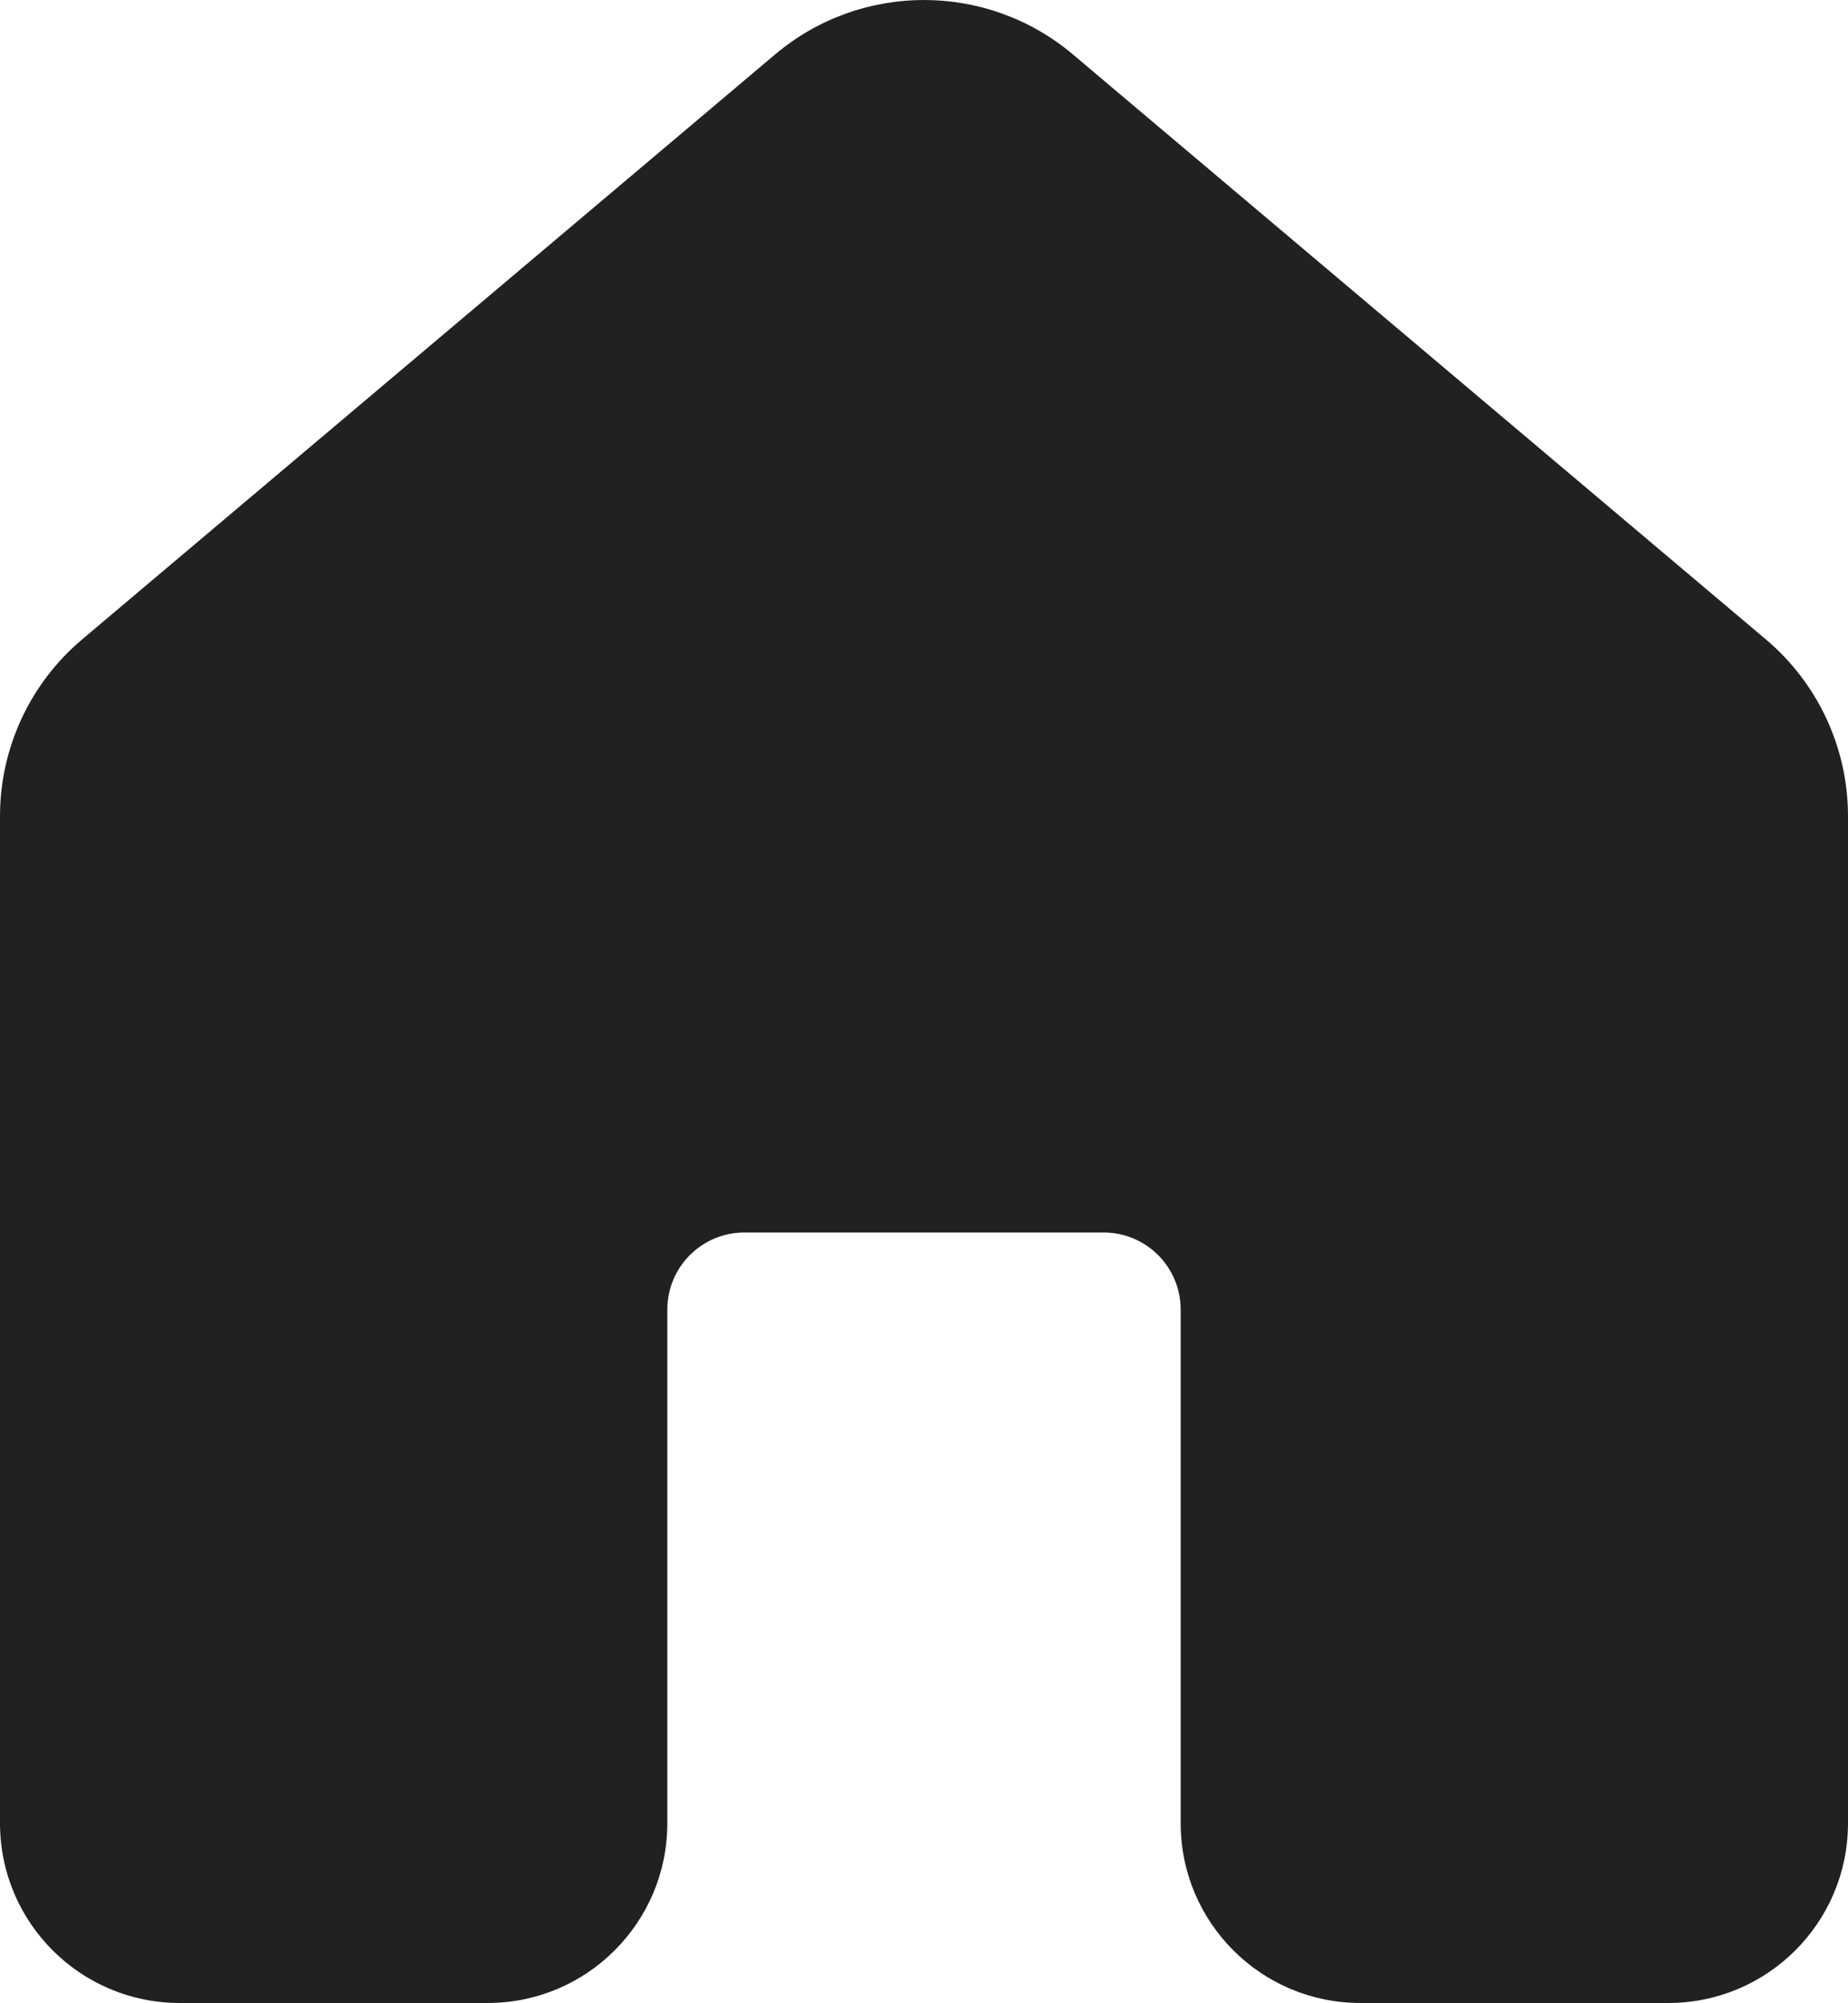 <?xml version="1.0" encoding="UTF-8"?> <svg xmlns="http://www.w3.org/2000/svg" width="72" height="78" viewBox="0 0 72 78" fill="none"> <path d="M30.197 2.121C33.549 -0.707 38.451 -0.707 41.803 2.121L68.803 24.899C70.83 26.609 72 29.126 72 31.778V70.99C72 74.856 68.866 77.99 65 77.99H53C49.134 77.99 46 74.856 46 70.99V50.99C46 49.333 44.657 47.99 43 47.99H29C27.343 47.99 26 49.333 26 50.99V70.99C26 74.856 22.866 77.99 19 77.99H7C3.134 77.99 0 74.856 0 70.99V31.778C0 29.126 1.17 26.609 3.197 24.899L30.197 2.121Z" fill="#212121"></path> </svg> 